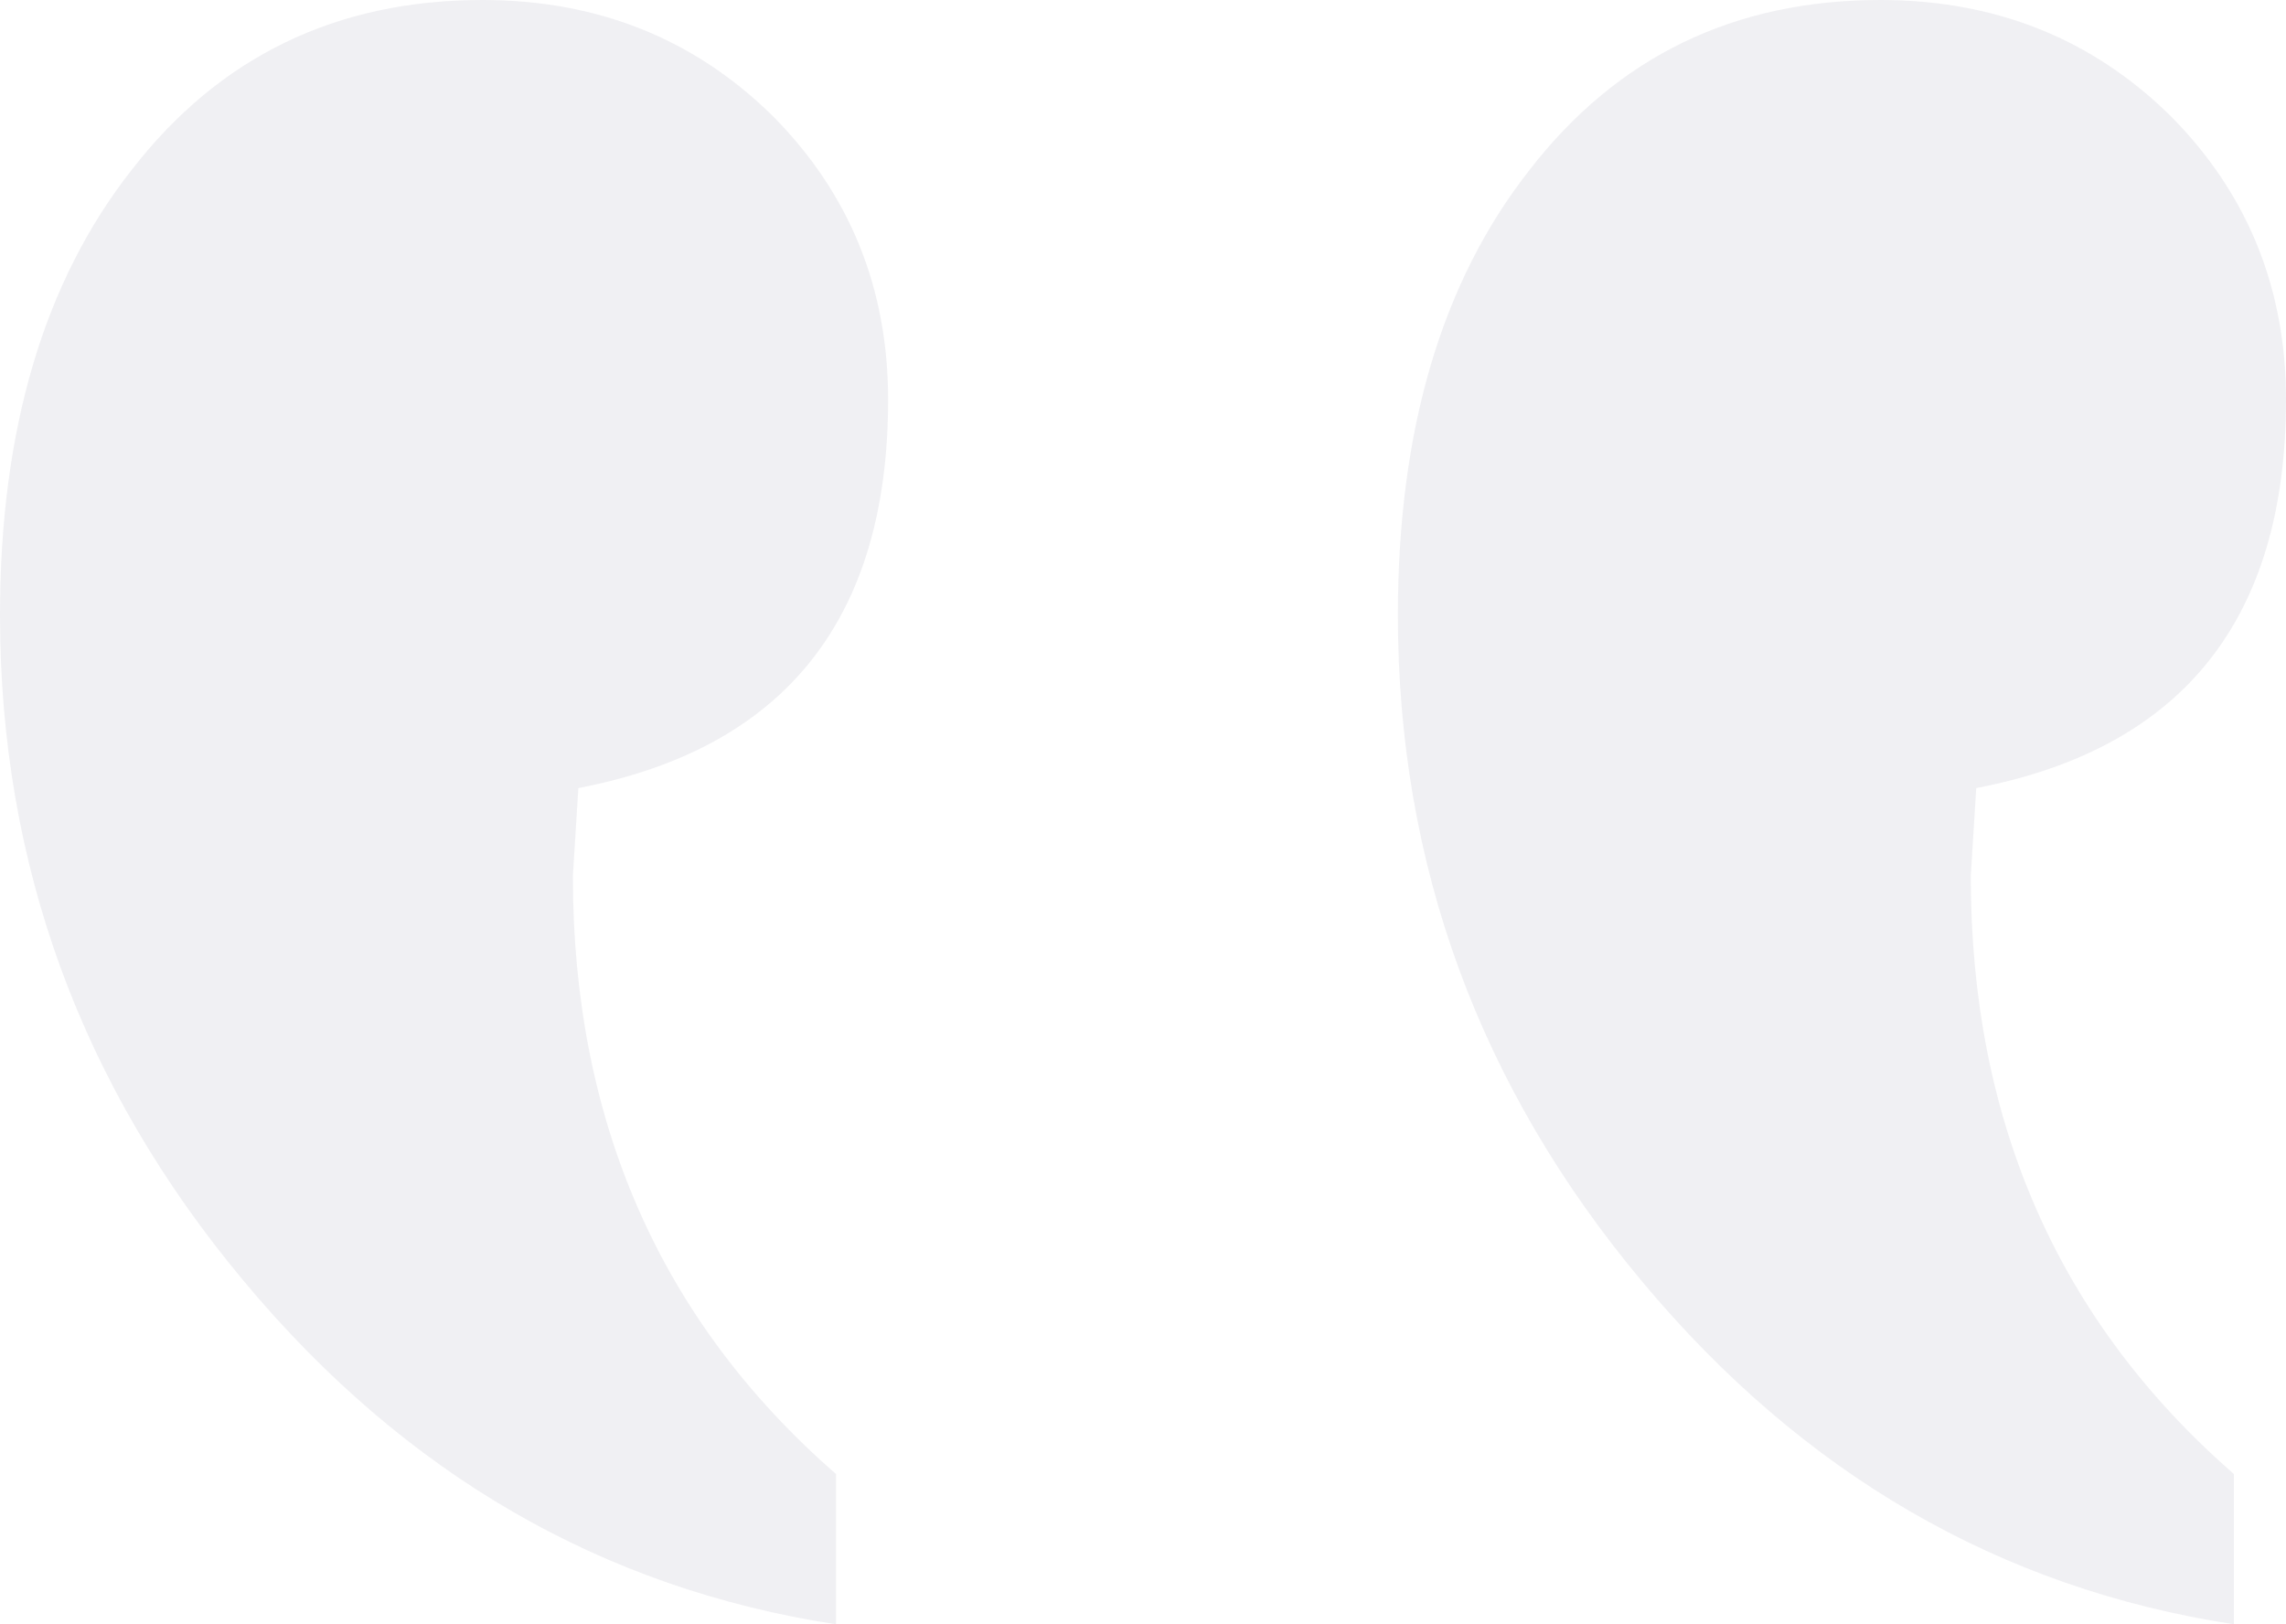 <svg width="38" height="27" viewBox="0 0 38 27" fill="none" xmlns="http://www.w3.org/2000/svg">
<path opacity="0.07" d="M31.257 0C28.826 0 26.883 0.942 25.424 2.827C23.966 4.681 23.237 7.147 23.237 10.225C23.237 14.372 24.589 18.063 27.293 21.298C29.966 24.503 33.246 26.403 37.134 27V24.503C34.218 21.958 32.76 18.644 32.76 14.56L32.851 13.1C36.284 12.44 38 10.288 38 6.644C38 4.791 37.362 3.22 36.086 1.932C34.78 0.644 33.17 0 31.257 0ZM8.019 0C5.589 0 3.645 0.942 2.187 2.827C0.729 4.681 -3.8147e-06 7.147 -3.8147e-06 10.225C-3.8147e-06 14.372 1.352 18.063 4.055 21.298C6.728 24.503 10.009 26.403 13.897 27V24.503C10.981 21.958 9.523 18.644 9.523 14.56L9.614 13.1C13.046 12.44 14.763 10.288 14.763 6.644C14.763 4.791 14.125 3.22 12.849 1.932C11.543 0.644 9.933 0 8.019 0Z" fill="#262A4F"/>
</svg>

